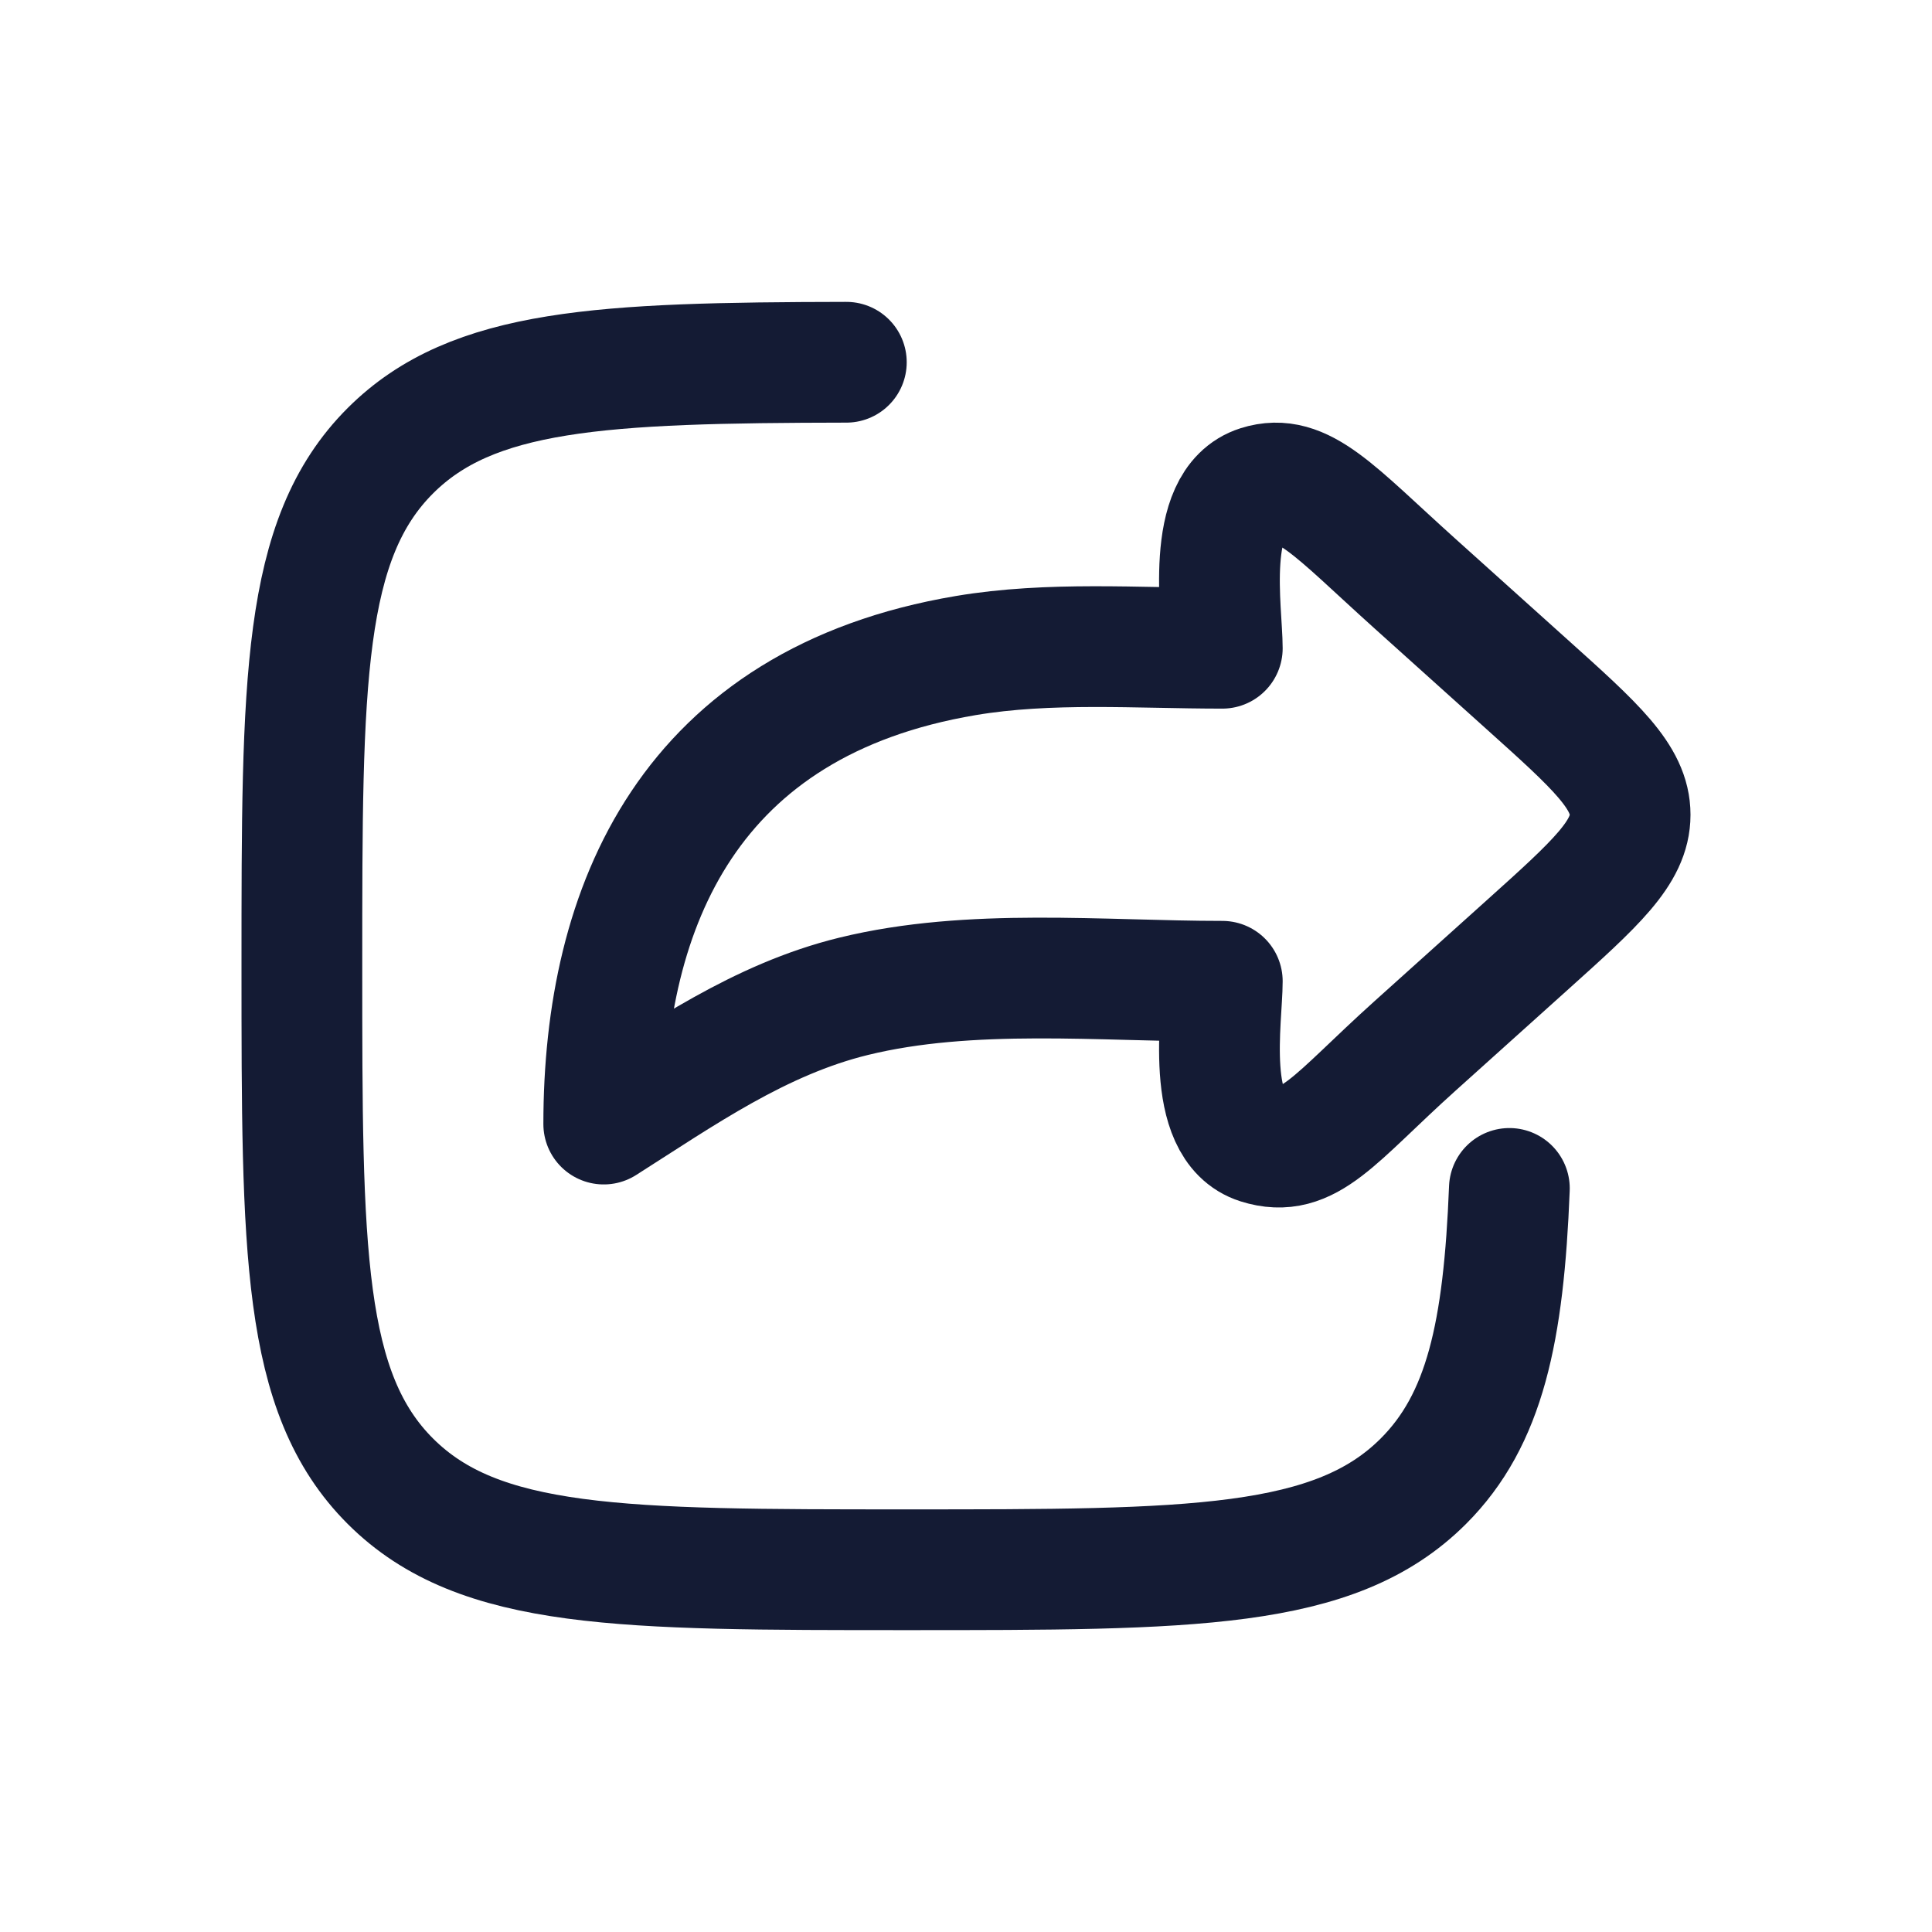 <svg width="32" height="32" viewBox="0 0 32 32" fill="none" xmlns="http://www.w3.org/2000/svg">
<path d="M25.292 11.335L23.436 9.666C22.099 8.464 21.575 7.817 20.85 8.046C19.947 8.331 20.245 10.13 20.245 10.737C18.841 10.737 17.381 10.625 15.997 10.858C11.429 11.627 10 14.992 10 18.618C11.293 17.797 12.585 16.882 14.139 16.502C16.079 16.027 18.245 16.253 20.245 16.253C20.245 16.861 19.947 18.66 20.85 18.945C21.671 19.204 22.099 18.527 23.436 17.325L25.292 15.656C26.431 14.632 27 14.12 27 13.495C27 12.87 26.431 12.358 25.292 11.335Z" stroke="#141B34" stroke-width="2" stroke-linecap="round" stroke-linejoin="round"/>
<path d="M14.018 6C9.955 6.007 7.827 6.107 6.467 7.464C5 8.928 5 11.286 5 16C5 20.714 5 23.071 6.467 24.535C7.935 26 10.297 26 15.021 26C19.744 26 22.106 26 23.574 24.535C24.595 23.516 24.906 22.064 25 19.684" stroke="#141B34" stroke-width="2" stroke-linecap="round" stroke-linejoin="round"/>
</svg>
